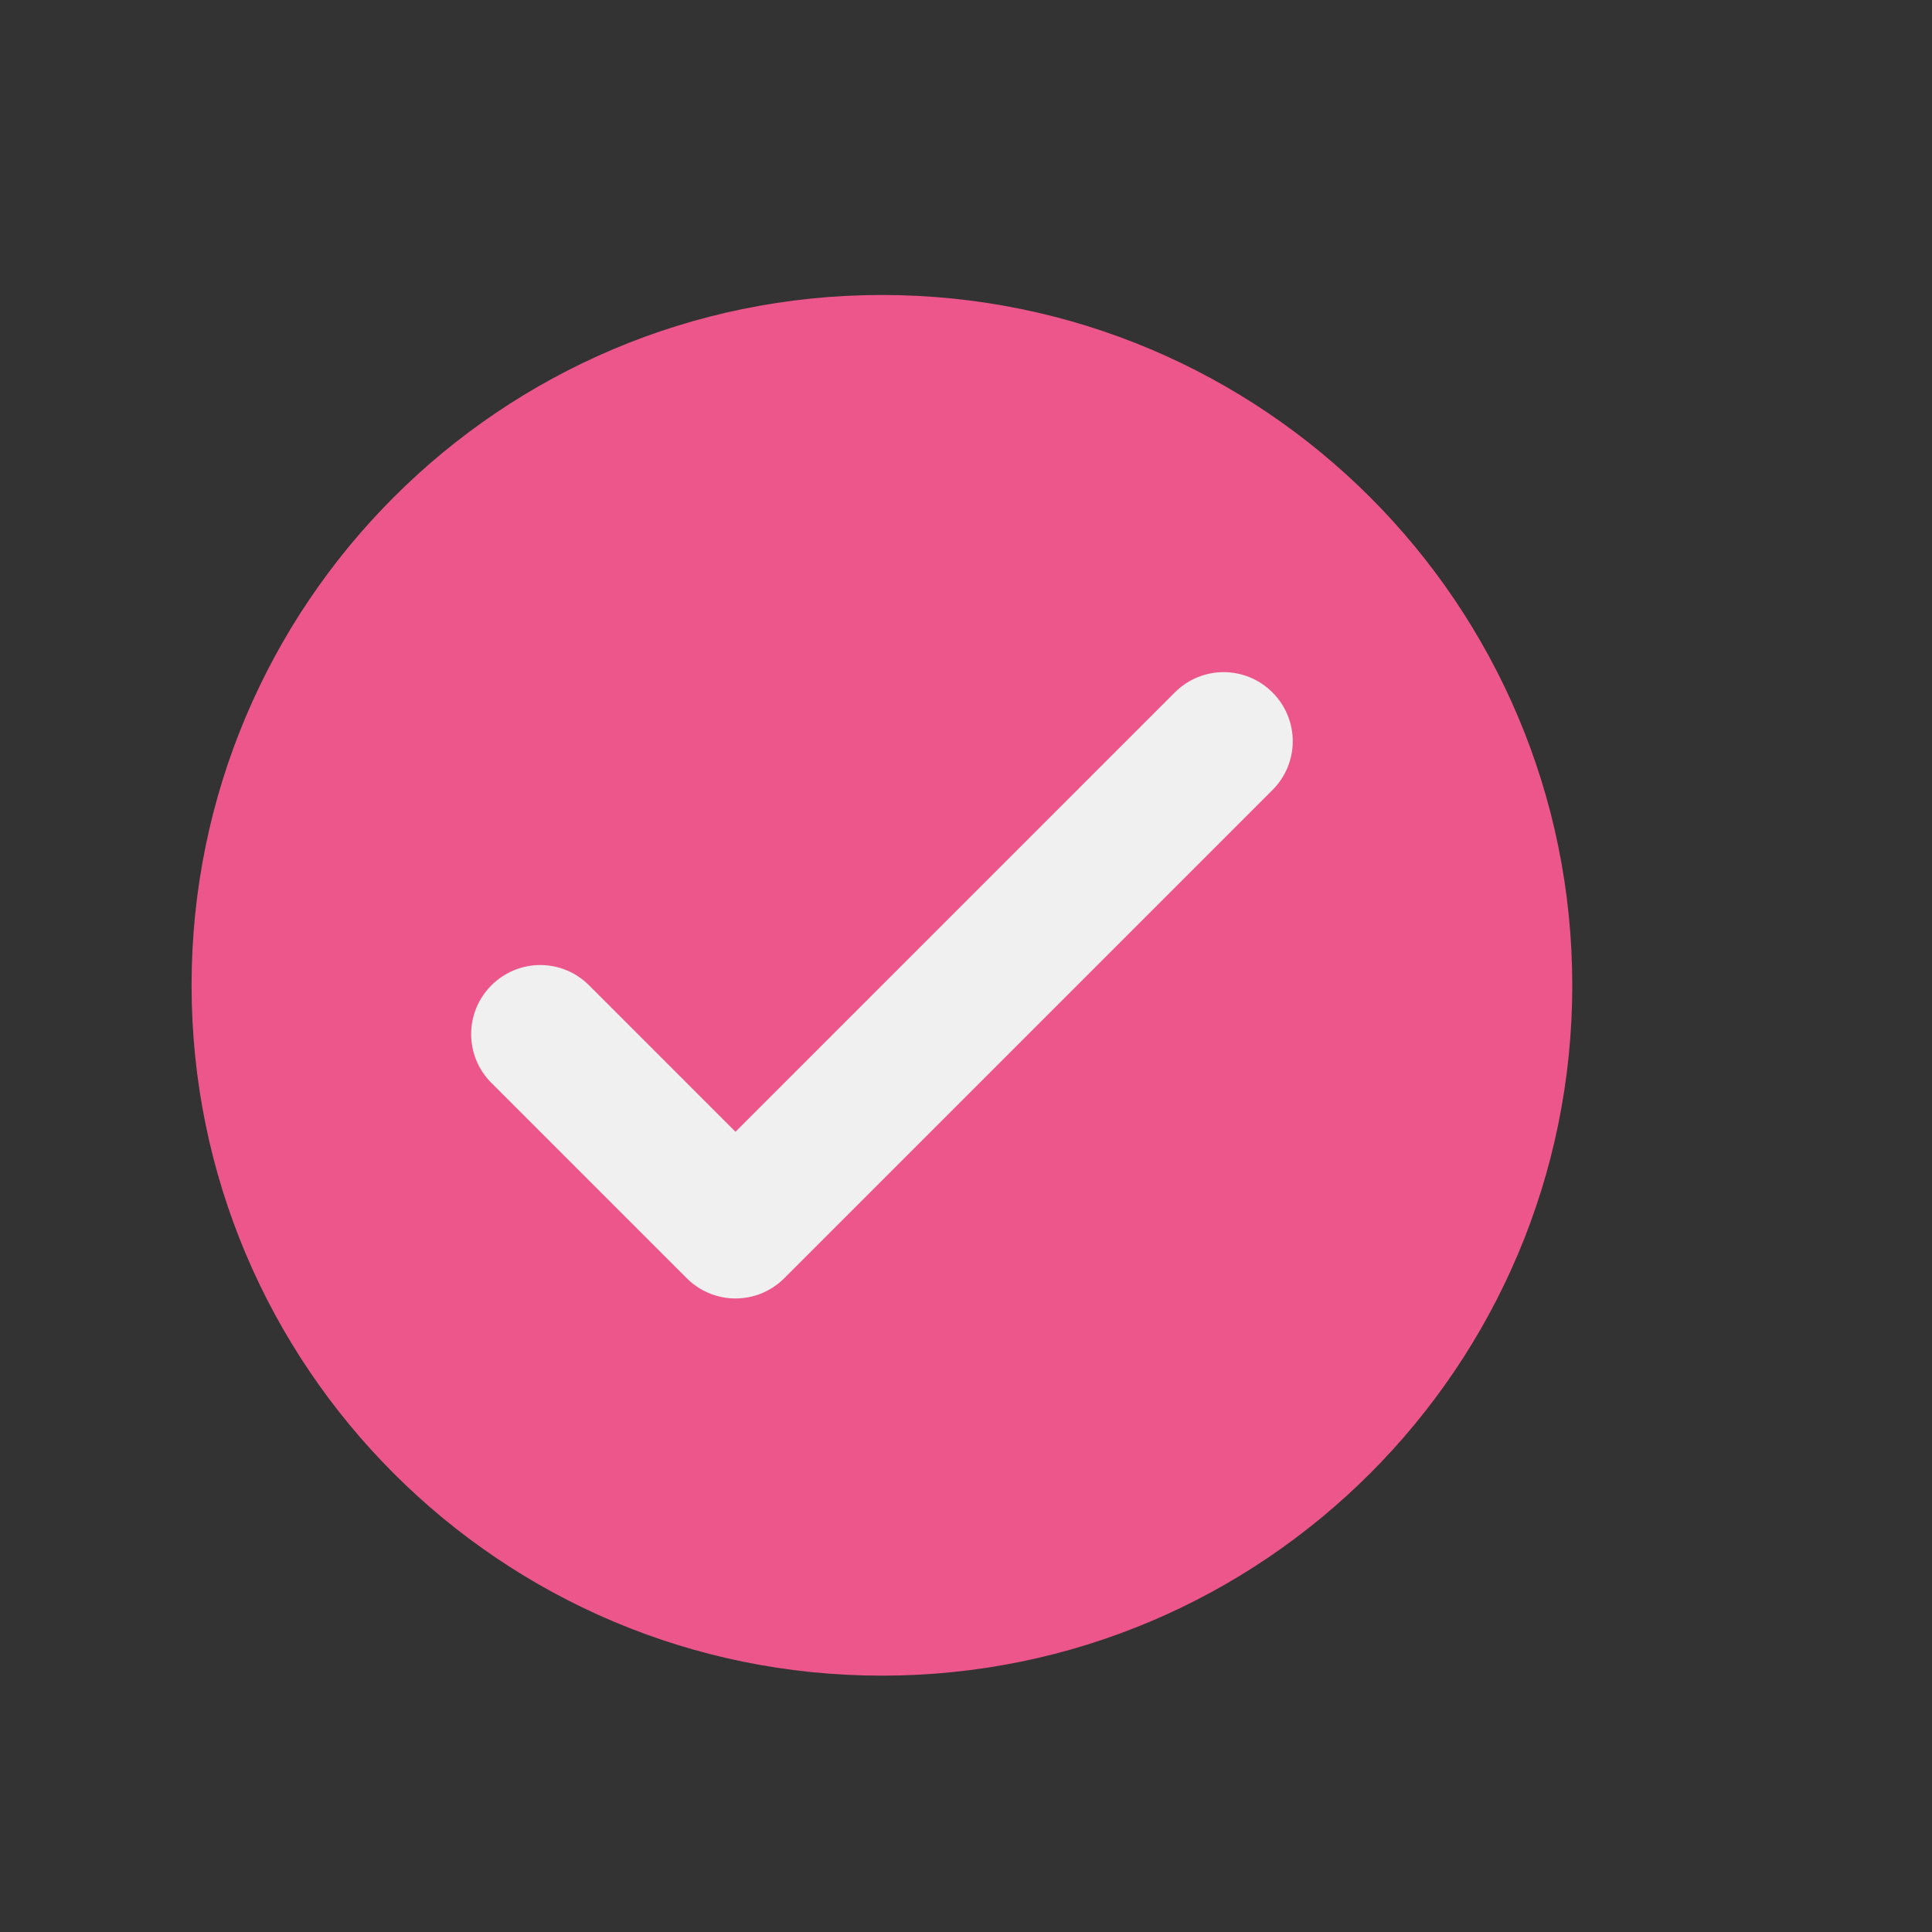 <?xml version="1.0" encoding="UTF-8"?><svg id="svg2" xmlns="http://www.w3.org/2000/svg" width="500" height="500" viewBox="0 0 500 500"><rect x="0" y="0" width="500" height="500" fill="#333333" stroke="none"/><defs><style>.cls-1{fill:#ed568a;}.cls-1,.cls-2{stroke-width:0px;}.cls-2{fill:#f0f0f0;}</style></defs><g id="layer2"><path id="circle882" class="cls-1" d="m228.24,76.34c-98.67,0-178.66,79.99-178.66,178.66s79.99,178.66,178.66,178.66,178.66-79.99,178.66-178.66-79.99-178.66-178.66-178.66Z"/><path id="ellipse4574" class="cls-2" d="m316.67,173.95c-4.57,0-9.13,1.75-12.63,5.25l-113.7,113.7-37.89-37.9c-7-7-18.27-7-25.27,0-7,7-7,18.26,0,25.26l50.53,50.53c7,7,18.27,7,25.27,0l126.33-126.33c7-7,7-18.26,0-25.26-3.5-3.5-8.07-5.25-12.64-5.25h0Z"/></g></svg>